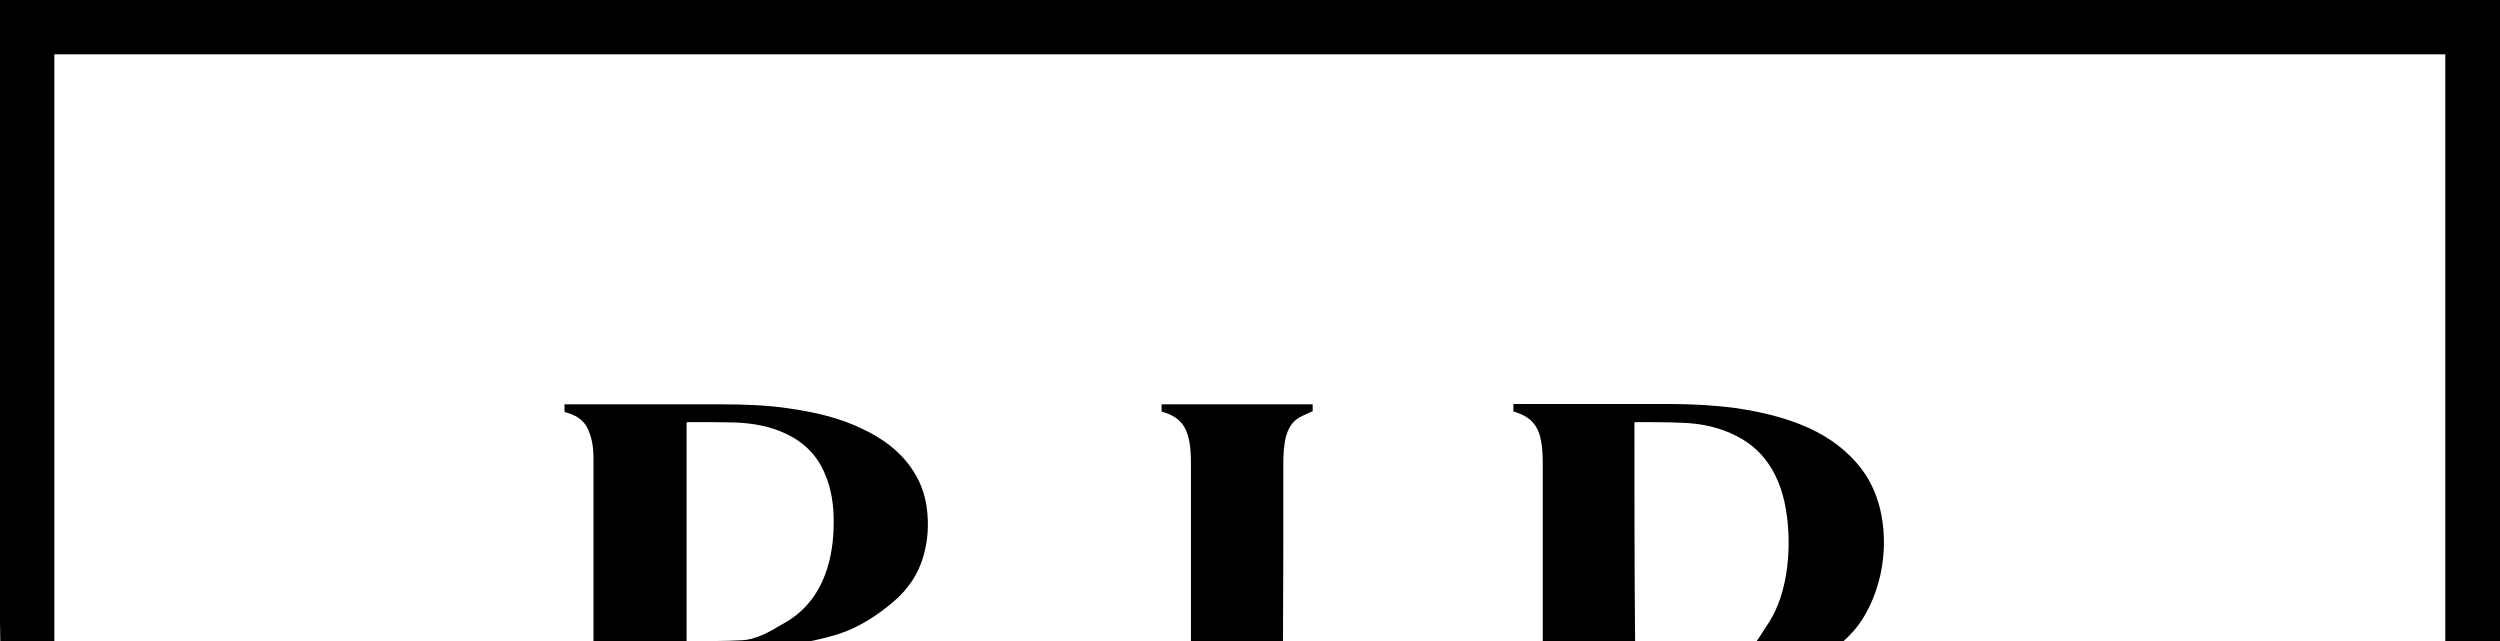 <?xml version="1.0" encoding="utf-8"?>
<!-- Generator: Adobe Illustrator 24.3.0, SVG Export Plug-In . SVG Version: 6.00 Build 0)  -->
<svg version="1.1" id="Layer_1" xmlns="http://www.w3.org/2000/svg" xmlns:xlink="http://www.w3.org/1999/xlink" x="0px" y="0px"
	 viewBox="0 0 690 177" style="enable-background:new 0 0 690 177;" xml:space="preserve">
<style type="text/css">
	.st0{fill:none;}
</style>
<rect y="10" class="st0" width="690" height="167.3"/>
<g>
	<path d="M15,15h659.9v163H691v-6.4L690.9,0H0v171.7l0.1,6.3H15V15z"/>
	<path d="M217.2,178.3c0.2-0.1,0.3-0.2,0.5-0.3c0.1-0.1,0.2,0,0.4-0.1c4.4-0.6,8.8-1.5,13-2.8c5.8-1.8,11.2-5.3,15.8-9.3
		c3.8-3.3,6.5-7.3,7.9-12.1c1.3-4.4,1.6-8.9,1-13.4c-0.5-4.1-2-7.9-4.4-11.3c-3.3-4.7-7.9-8-13.1-10.5c-6.5-3.2-13.6-4.8-20.7-5.8
		c-6.1-0.9-12.3-1.1-18.4-1.1c-14.2,0-28.4,0-42.6,0c-0.3,0-0.5,0-0.8,0c0,0.6,0,1.2,0,1.8c0,0.2,0.2,0.4,0.3,0.4
		c0.3,0.1,0.6,0.2,1,0.3c2.4,0.8,4.3,2.2,5.3,4.6c1,2.4,1.4,4.9,1.4,7.5c0,17.1,0,35.1,0,52.2L217.2,178.3z M204.9,176.7
		c-5.1,0.3-10.1,0.2-15.2,0.3c-0.1,0-0.1,0-0.2-0.1c0-19.8,0-40.5,0-60.3c0.2,0,0.3-0.1,0.4-0.1c4.3,0,8.7,0,13,0.1
		c4.8,0.2,9.6,1,14,3.1c4.9,2.3,8.6,5.9,10.7,10.9c1.9,4.3,2.5,8.8,2.5,13.4c0,4.9-0.6,9.8-2.3,14.4c-2.3,6.2-6.2,10.9-12.1,14
		C212.4,174.4,208.7,176.5,204.9,176.7z"/>
	<path d="M451.1,116.6c0.1,0,0.2-0.1,0.4-0.1c4.4,0,8.7,0,13.1,0.2c5.2,0.2,10.2,1.3,14.8,3.7c4.1,2.1,7.3,5.1,9.6,9
		c2.7,4.6,3.9,9.6,4.4,14.9s0.3,10.5-0.7,15.7c-0.9,4.6-2.5,9-5.2,12.9c-1.1,1.6-2.4,4-3.7,5.3h23.5c1.3-1,2.5-2.1,3.6-3.3
		c4.2-4.4,6.8-10.5,8.1-16.3c1.2-5.6,1.3-11.2,0.2-16.8c-0.9-4.4-2.6-8.6-5.3-12.2c-3.9-5.2-8.9-8.8-14.7-11.5
		c-6.5-2.9-13.4-4.5-20.4-5.5c-6.2-0.8-12.3-1.1-18.6-1.1c-13.9,0-27.8,0-41.7,0c-0.3,0-0.5,0-0.8,0c0,0.7,0,1.4,0,2.1
		c0.5,0.1,0.9,0.2,1.3,0.4c2.8,1,4.8,2.7,5.8,5.6c0.9,2.8,1,5.7,1,8.6c0,16.3,0,33.7,0,50h25.5C451.1,158,451.1,136.8,451.1,116.6z"
		/>
	<path d="M354.2,128.1c0-2.5,0.1-5,0.7-7.5c0.6-2.2,1.6-4.1,3.6-5.3c1.2-0.7,2.5-1.2,3.8-1.8c0-0.5,0-1.2,0-1.9
		c-13.9,0-27.8,0-41.7,0c0,0.7,0,1.3,0,2c0.4,0.1,0.9,0.3,1.3,0.4c2.8,1,4.9,2.8,5.8,5.7c0.9,2.7,1,5.6,1,8.4c0,16.4,0,33.8,0,50.2
		h25.4C354.2,161.9,354.2,144.5,354.2,128.1z"/>
</g>
</svg>
